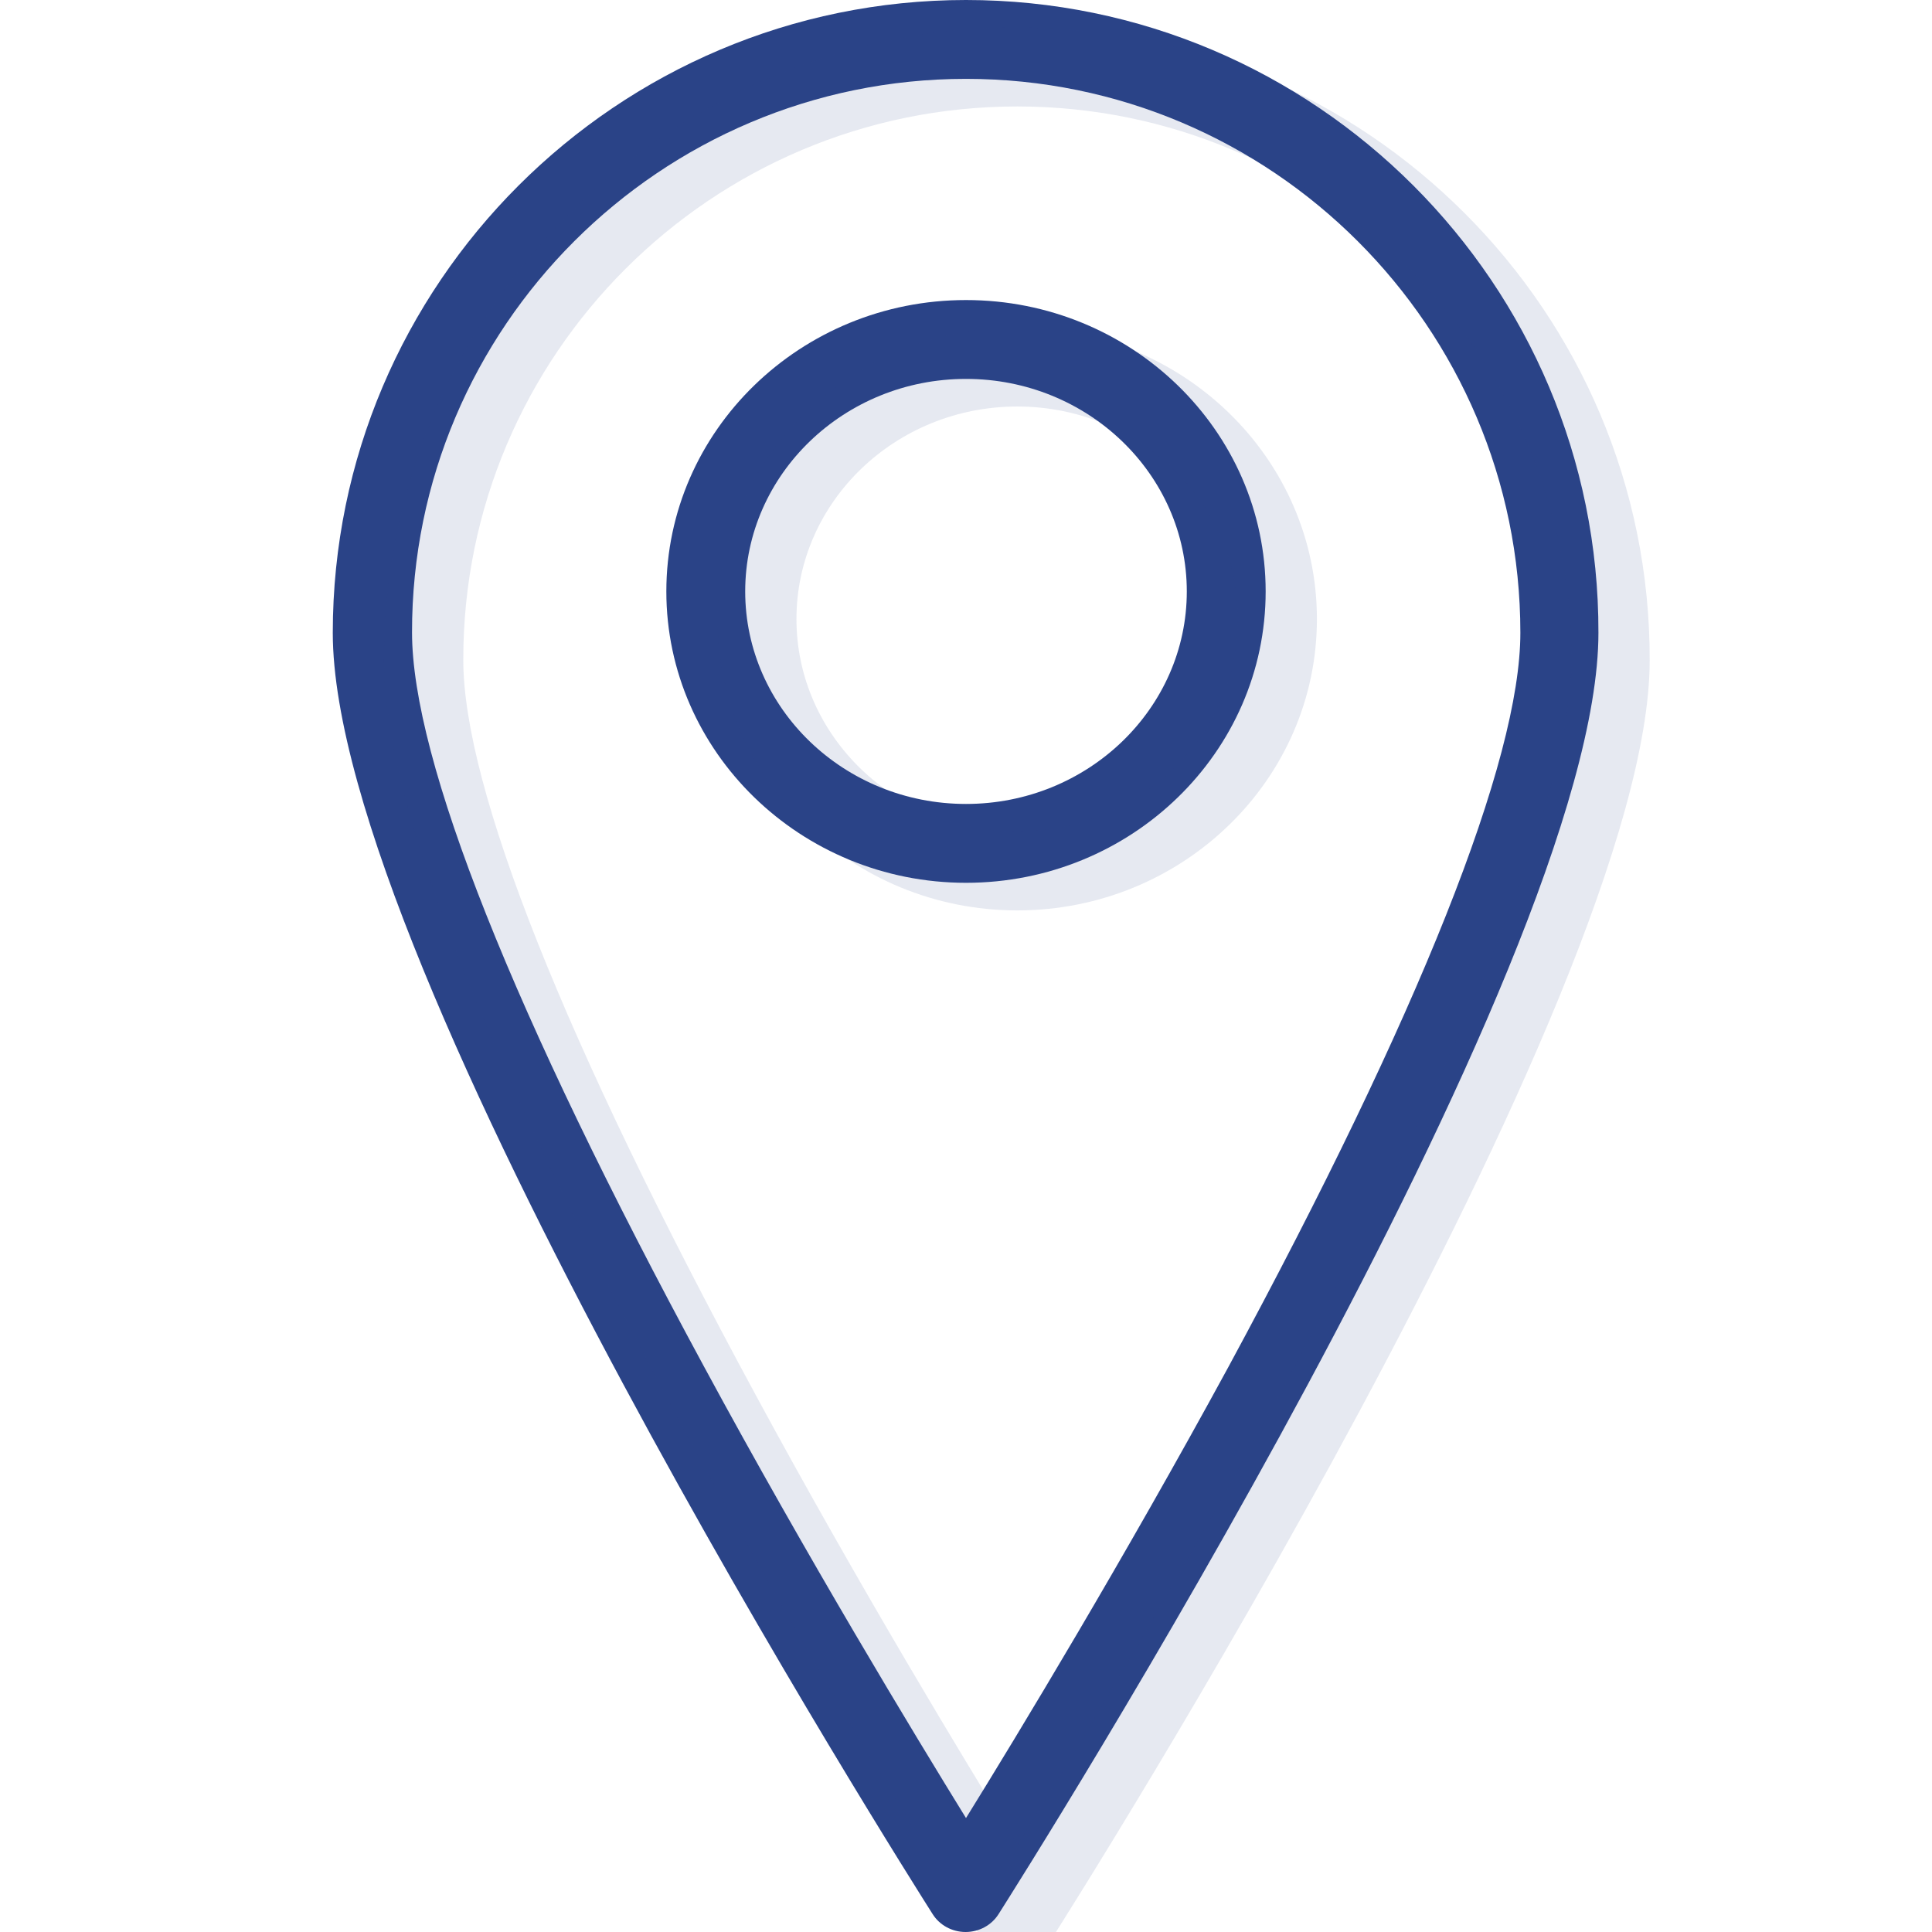 <svg xmlns="http://www.w3.org/2000/svg" viewBox="0 0 490 490"><g fill="#2a4387"><path d="M245 0C156.5 0 84.4 72 84.4 160.5c0 85 145.9 315.1 152.1 324.9 1.8 2.9 5 4.6 8.4 4.6s6.6-1.7 8.4-4.6c6.2-9.8 152.1-239.9 152.1-324.9C405.6 72 333.5 0 245 0zm0 461.1c-13.2-21.4-40-65.6-66.5-114.6-48.4-89.4-74-153.8-74-186.1C104.4 83 167.5 20 245 20s140.6 63 140.6 140.5c0 32.3-25.6 96.6-74 186.1-26.6 48.9-53.4 93.2-66.6 114.5z"/><path d="M245 76.1c-41.9 0-76 33.1-76 73.9 0 40.7 34.1 73.9 76 73.9s76-33.1 76-73.9c0-40.8-34.1-73.9-76-73.9zm0 127.8c-30.9 0-56-24.2-56-53.9s25.1-53.9 56-53.9 56 24.2 56 53.9-25.1 53.9-56 53.9z"/></g><g opacity=".12" fill="#2a4387"><path d="M258 7C169.5 7 97.4 79 97.4 167.5c0 85 145.9 315.1 152.1 324.9 1.8 2.9 5 4.6 8.4 4.6 3.4 0 6.6-1.7 8.4-4.6 6.2-9.8 152.1-239.9 152.1-324.9C418.6 79 346.5 7 258 7zm0 461.1c-13.2-21.4-40-65.6-66.5-114.6-48.4-89.4-74-153.8-74-186.1C117.4 90 180.5 27 258 27s140.6 63 140.6 140.5c0 32.3-25.6 96.6-74 186.1-26.6 48.9-53.4 93.2-66.6 114.5z"/><path d="M258 83.1c-41.9 0-76 33.1-76 73.9 0 40.7 34.1 73.9 76 73.9s76-33.1 76-73.9c0-40.8-34.1-73.9-76-73.9zm0 127.8c-30.9 0-56-24.2-56-53.9s25.1-53.9 56-53.9 56 24.2 56 53.9-25.1 53.9-56 53.9z"/></g></svg>